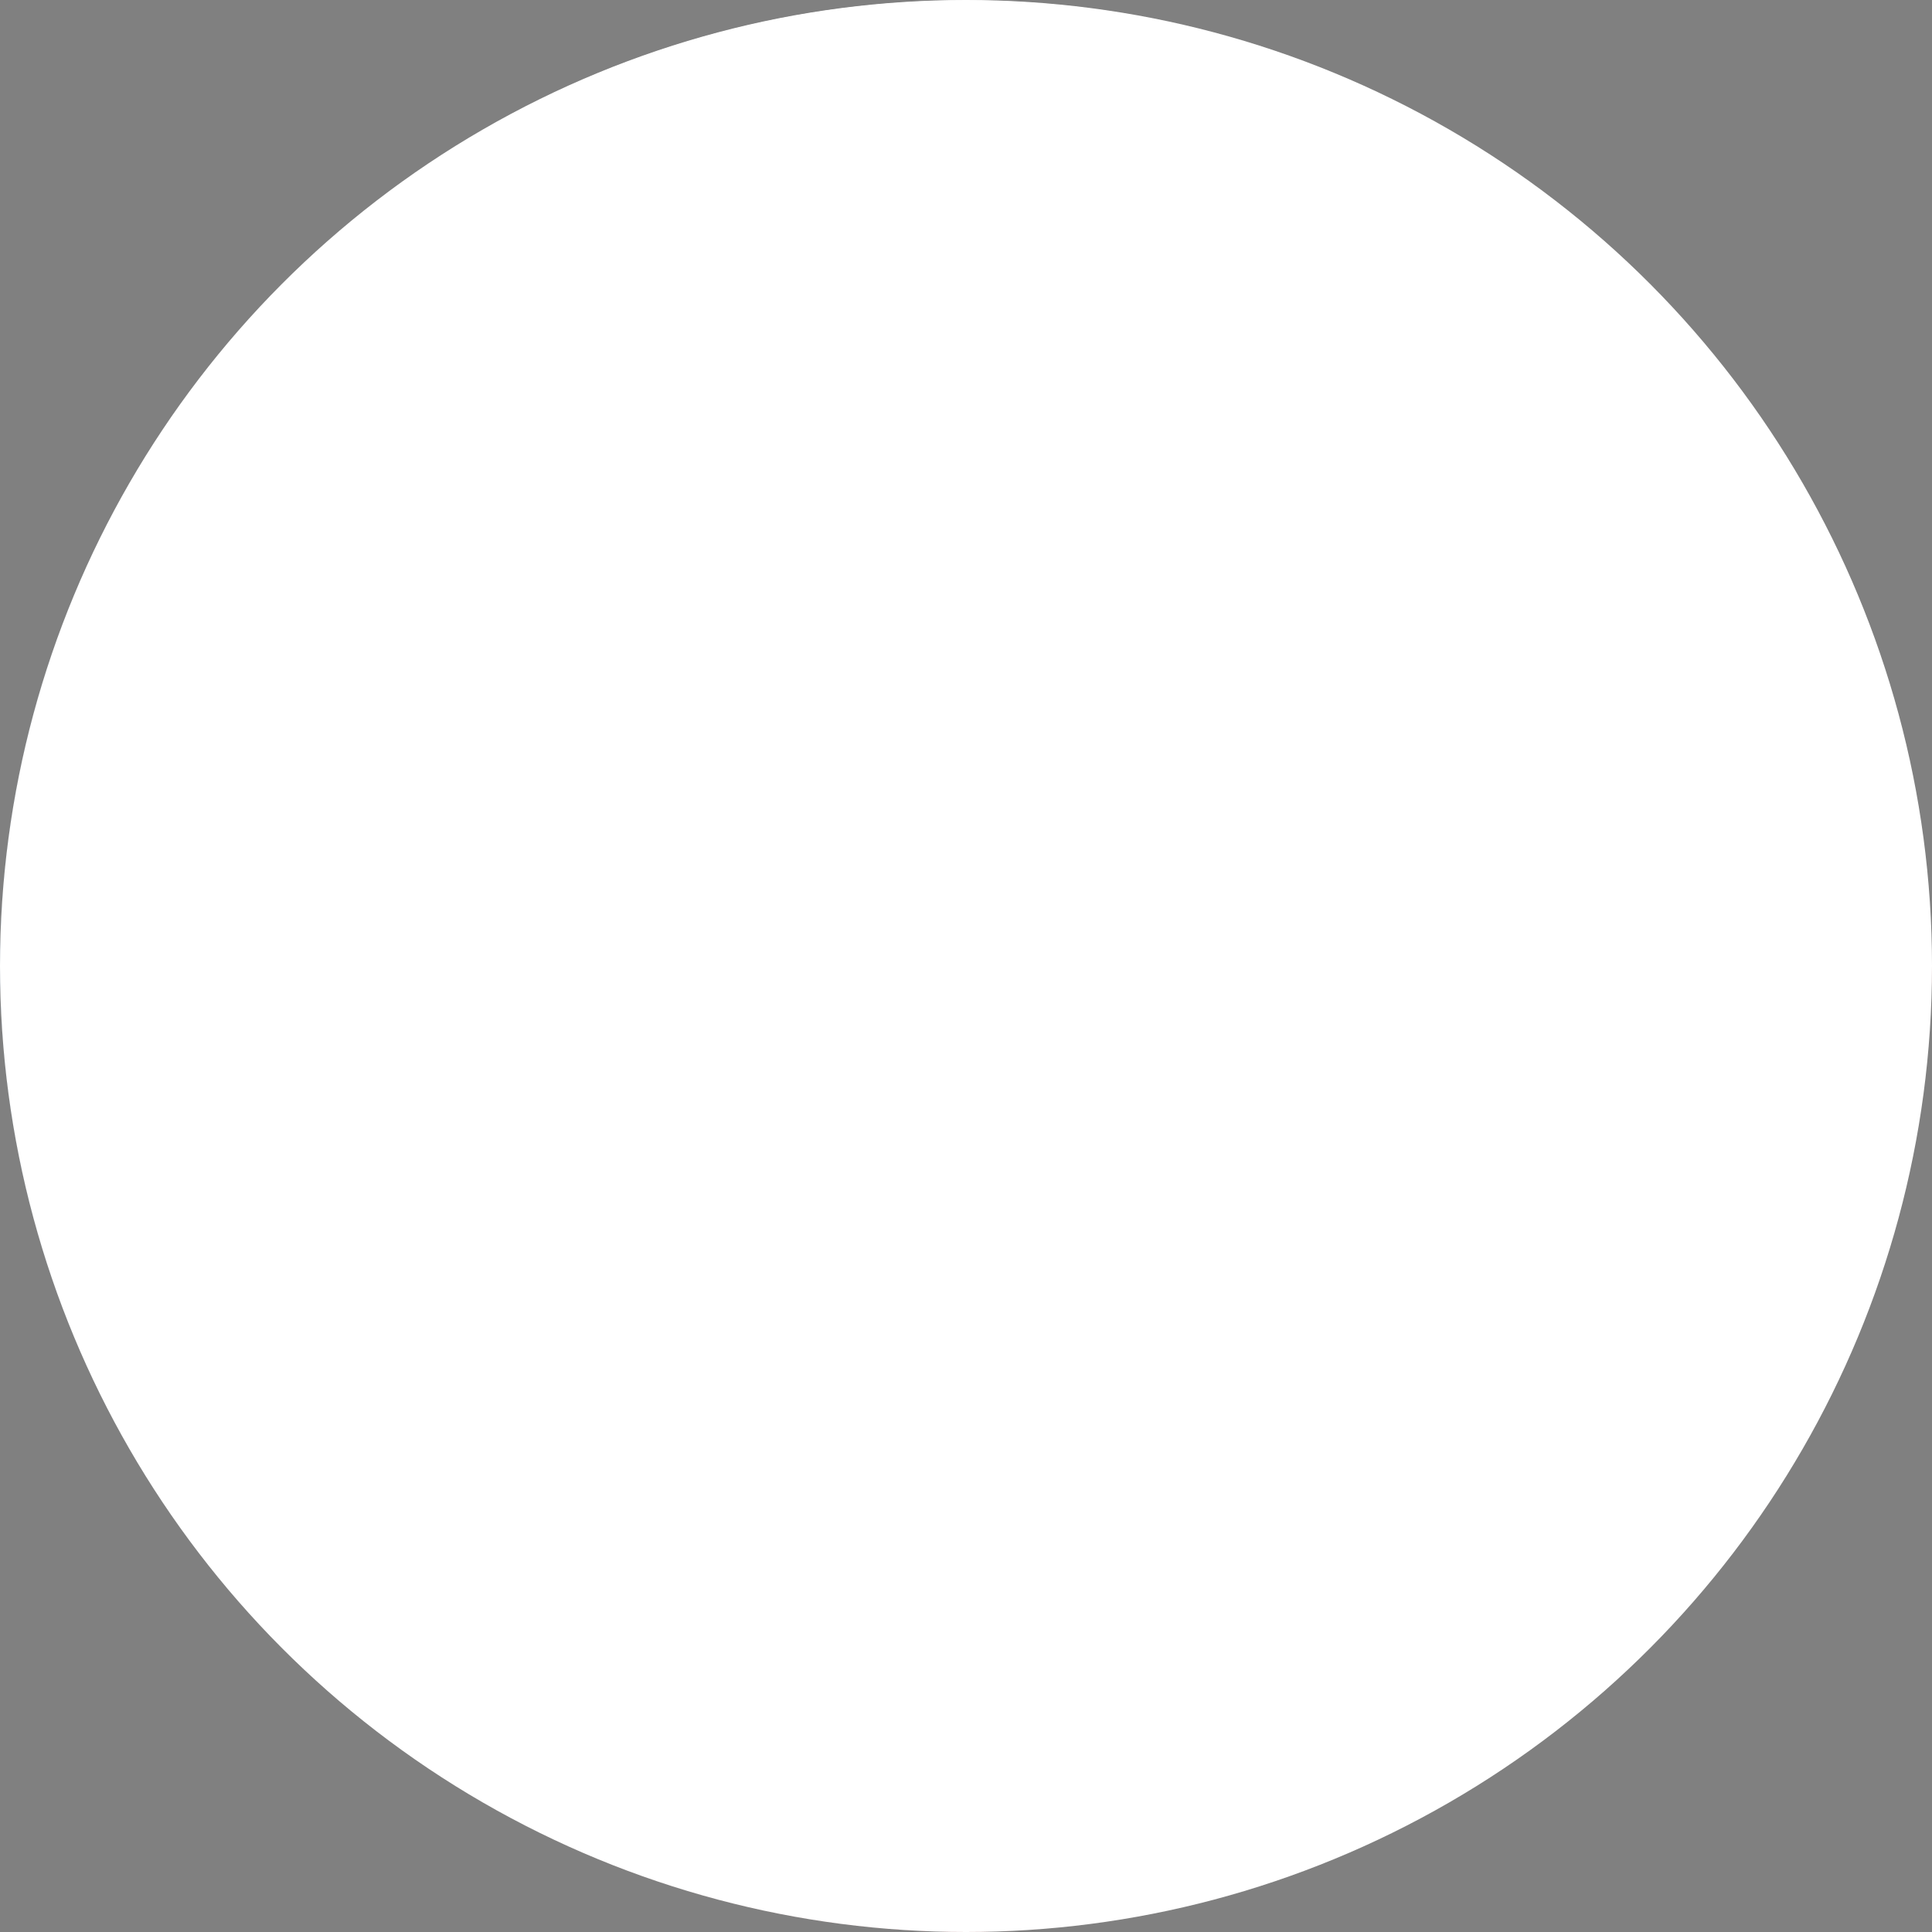 <svg id="Group_552" data-name="Group 552" xmlns="http://www.w3.org/2000/svg" xmlns:xlink="http://www.w3.org/1999/xlink" width="62.356" height="62.356" viewBox="0 0 62.356 62.356">
  <rect x="0" y="0" width="62.356" height="62.356" fill="#808080" stroke="none"/>
  <defs>
    <linearGradient id="linear-gradient" x1="-28.367" y1="-3.324" x2="-27.367" y2="-3.324" gradientUnits="objectBoundingBox">
      <stop offset="0" stop-color="#939598"/>
      <stop offset="0.128" stop-color="#a8a9ac"/>
      <stop offset="0.386" stop-color="#cdced0"/>
      <stop offset="0.626" stop-color="#e8e9e9"/>
      <stop offset="0.838" stop-color="#f9f9f9"/>
      <stop offset="1" stop-color="#fff"/>
    </linearGradient>
    <linearGradient id="linear-gradient-2" x1="-7.626" y1="-2.166" x2="-6.928" y2="-1.468" gradientUnits="objectBoundingBox">
      <stop offset="0" stop-color="#999"/>
      <stop offset="0.096" stop-color="#a8a8a8"/>
      <stop offset="0.364" stop-color="#cdcdcd"/>
      <stop offset="0.612" stop-color="#e8e8e8"/>
      <stop offset="0.832" stop-color="#f9f9f9"/>
      <stop offset="1" stop-color="#fff"/>
    </linearGradient>
  </defs>
  <g id="Group_550" data-name="Group 550" transform="translate(0.014 0.013)">
    <path id="Path_9137" data-name="Path 9137" d="M274.405,186.579h0Z" transform="translate(-243.242 -186.577)" fill="#231f20"/>
    <path id="Path_9138" data-name="Path 9138" d="M274.419,208.558h0Z" transform="translate(-243.255 -146.228)" fill="#231f20"/>
    <path id="Path_9139" data-name="Path 9139" d="M321.268,197.568h-26.1L265.85,217.11a31.122,31.122,0,0,0,24.23,11.621h.051A31.2,31.2,0,0,0,321.268,197.568Z" transform="translate(-258.942 -166.402)" fill="#d7141a"/>
    <path id="Path_9140" data-name="Path 9140" d="M265.85,198.2l29.314,19.542h26.1a31.2,31.2,0,0,0-31.161-31.166H290.1A31.126,31.126,0,0,0,265.85,198.2Z" transform="translate(-258.942 -186.578)" fill="#fff"/>
    <path id="Path_9141" data-name="Path 9141" d="M299.636,210.219l-29.314-19.542a31,31,0,0,0-6.908,19.542h0a31.008,31.008,0,0,0,6.908,19.542l29.314-19.542Z" transform="translate(-263.414 -179.053)" fill="#11457e"/>
  </g>
  <g id="Group_551" data-name="Group 551" style="mix-blend-mode: multiply;isolation: isolate">
    <circle id="Ellipse_66" data-name="Ellipse 66" cx="31.178" cy="31.178" r="31.178" fill="url(#linear-gradient)"/>
    <path id="Path_9142" data-name="Path 9142" d="M293.469,187.182a29.452,29.452,0,1,1-29.451,29.453A29.453,29.453,0,0,1,293.469,187.182Z" transform="translate(-262.291 -185.456)" fill="url(#linear-gradient-2)"/>
  </g>
</svg>
